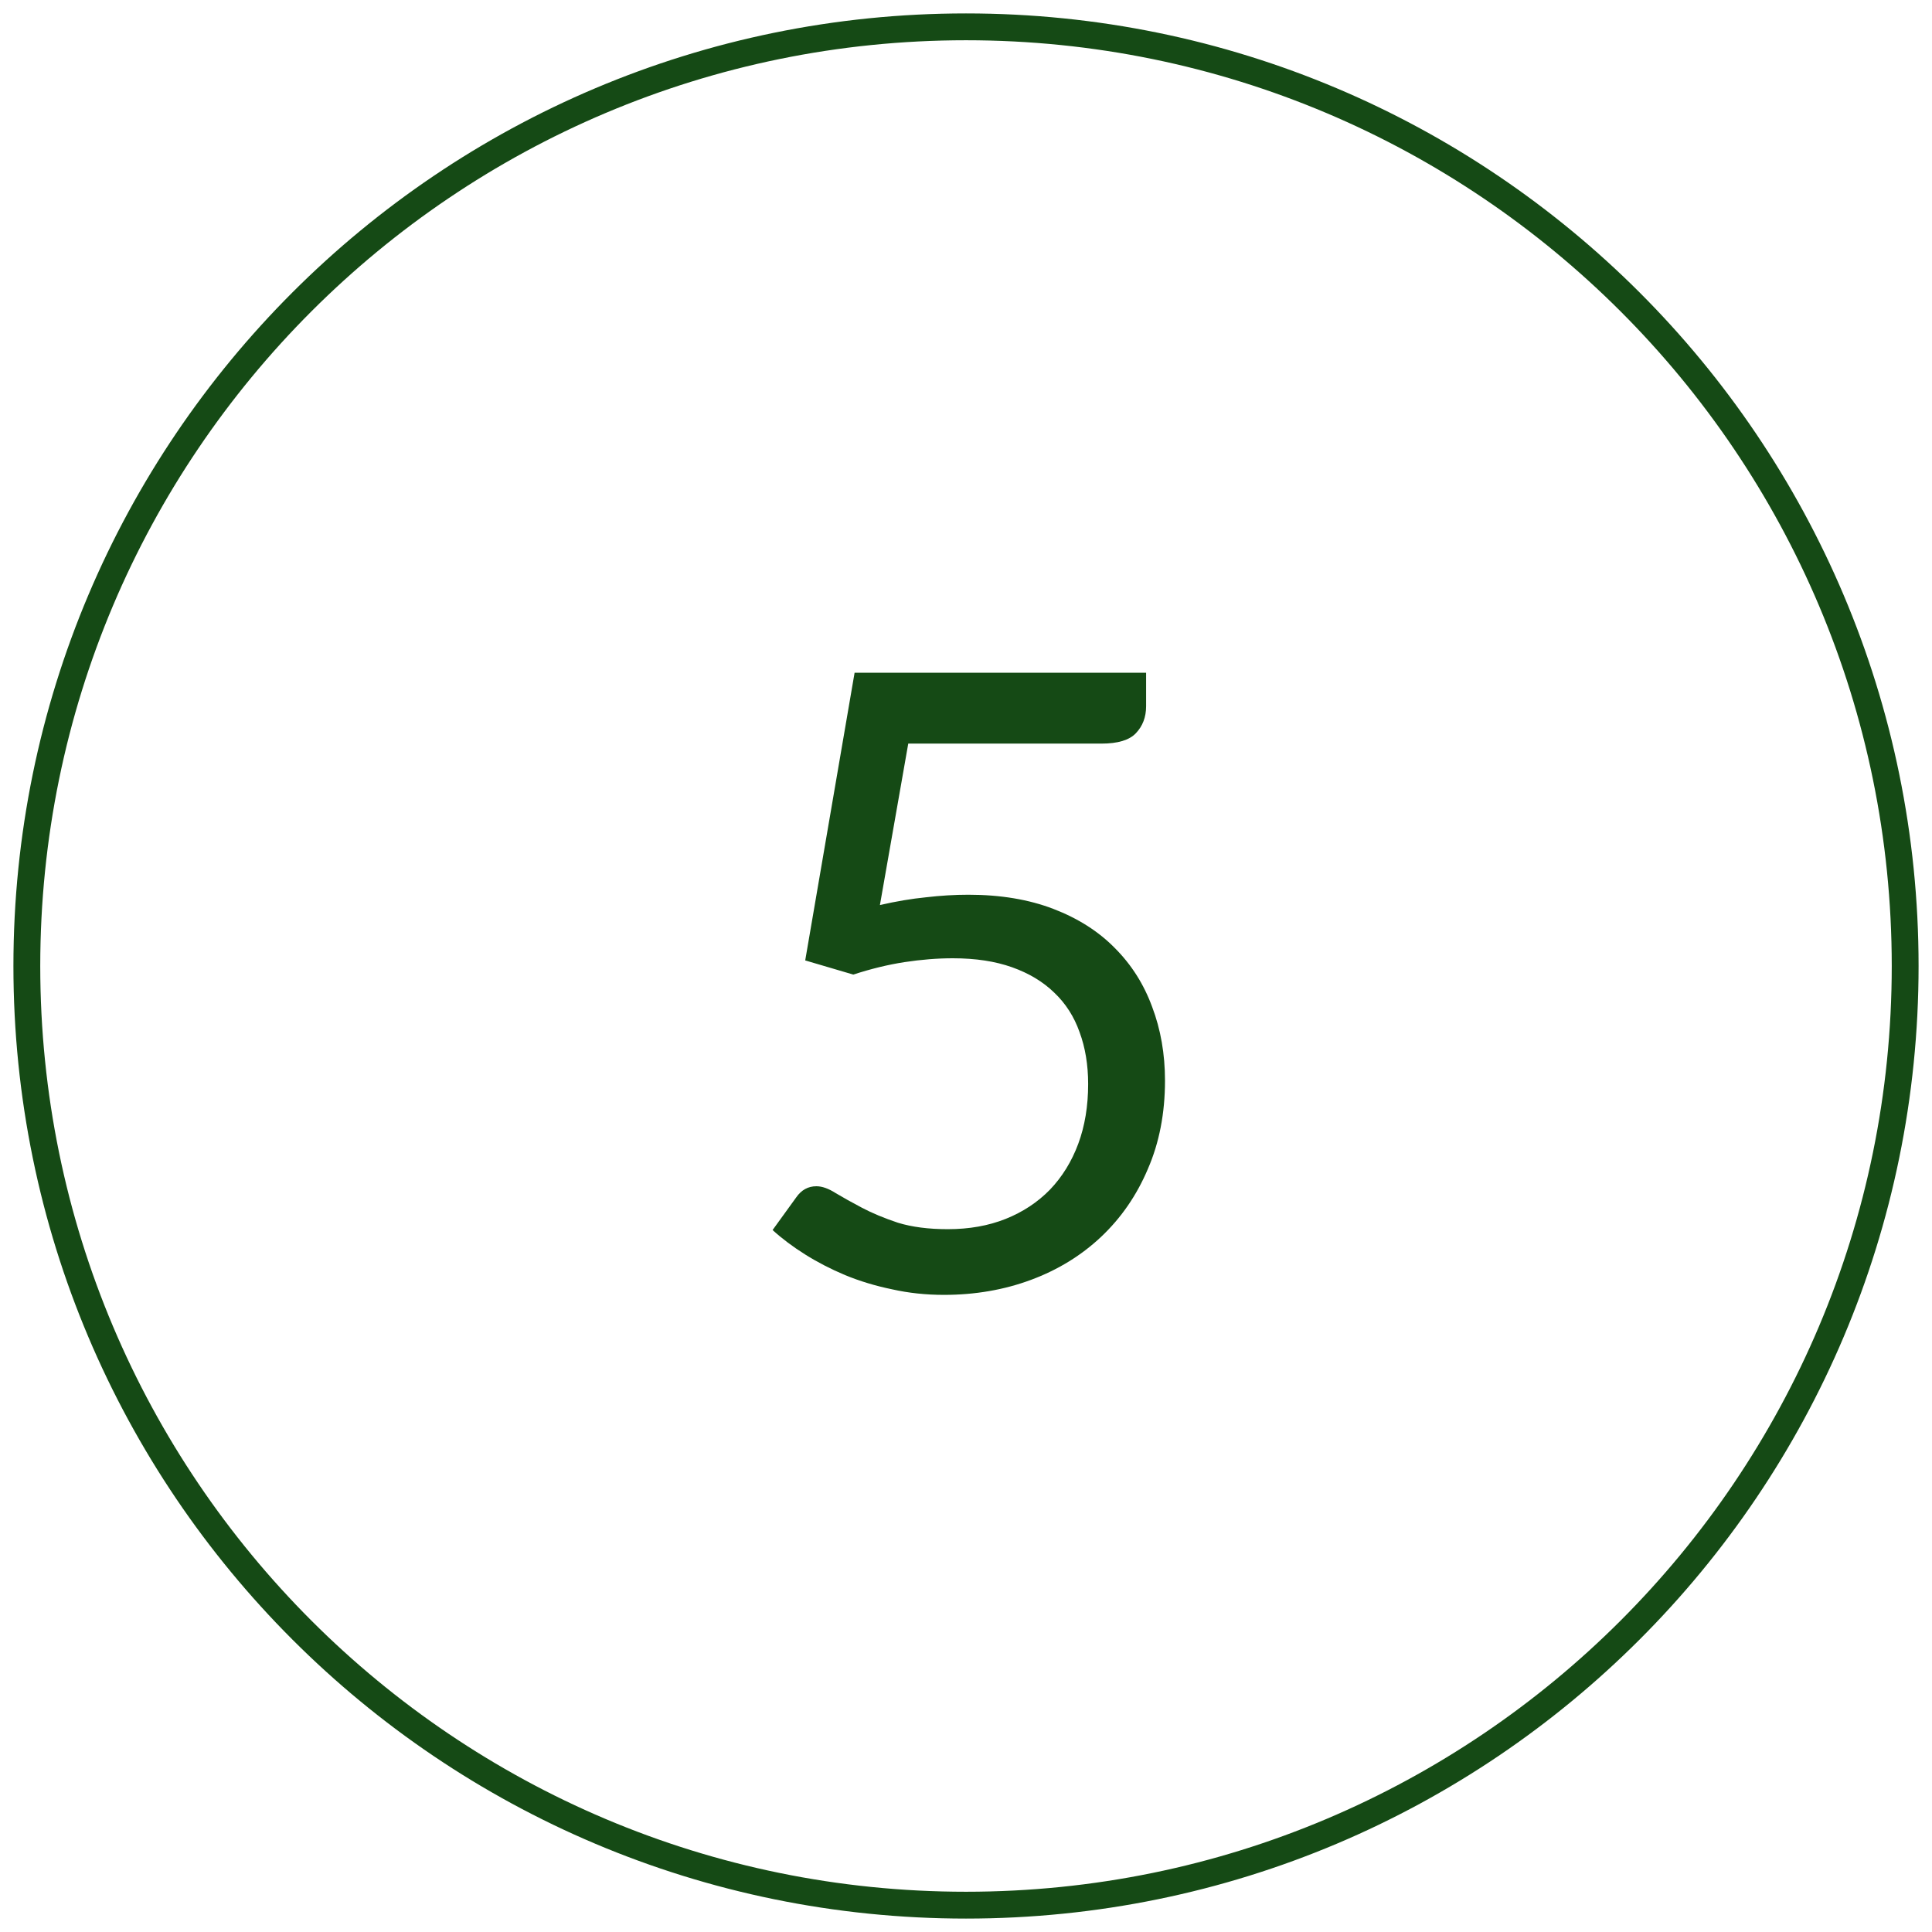 <?xml version="1.0" encoding="UTF-8"?> <svg xmlns="http://www.w3.org/2000/svg" width="72" height="72" viewBox="0 0 72 72" fill="none"> <path d="M71 36C71 55.33 55.33 71 36 71C16.67 71 1 55.33 1 36C1 16.67 16.67 1 36 1C55.33 1 71 16.67 71 36Z" stroke="#154A15"></path> <path d="M42.712 26.32C42.712 26.725 42.584 27.061 42.328 27.328C42.083 27.584 41.656 27.712 41.048 27.712H33.848L32.792 33.728C33.4 33.589 33.971 33.493 34.504 33.44C35.048 33.376 35.576 33.344 36.088 33.344C37.283 33.344 38.339 33.52 39.256 33.872C40.173 34.224 40.936 34.709 41.544 35.328C42.163 35.947 42.627 36.677 42.936 37.52C43.256 38.363 43.416 39.28 43.416 40.272C43.416 41.488 43.203 42.587 42.776 43.568C42.36 44.549 41.779 45.392 41.032 46.096C40.296 46.789 39.427 47.323 38.424 47.696C37.421 48.069 36.339 48.256 35.176 48.256C34.504 48.256 33.859 48.187 33.24 48.048C32.621 47.92 32.04 47.744 31.496 47.52C30.963 47.296 30.467 47.04 30.008 46.752C29.549 46.464 29.144 46.16 28.792 45.84L29.672 44.624C29.864 44.347 30.115 44.208 30.424 44.208C30.637 44.208 30.877 44.293 31.144 44.464C31.411 44.624 31.736 44.805 32.12 45.008C32.504 45.211 32.952 45.397 33.464 45.568C33.987 45.728 34.605 45.808 35.32 45.808C36.12 45.808 36.84 45.68 37.48 45.424C38.12 45.168 38.669 44.805 39.128 44.336C39.587 43.856 39.939 43.285 40.184 42.624C40.429 41.963 40.552 41.221 40.552 40.4C40.552 39.685 40.445 39.04 40.232 38.464C40.029 37.888 39.715 37.397 39.288 36.992C38.872 36.587 38.349 36.272 37.72 36.048C37.091 35.824 36.355 35.712 35.512 35.712C34.936 35.712 34.333 35.76 33.704 35.856C33.085 35.952 32.451 36.107 31.8 36.32L30.008 35.792L31.848 25.072H42.712V26.32Z" fill="#154A15"></path> </svg> 